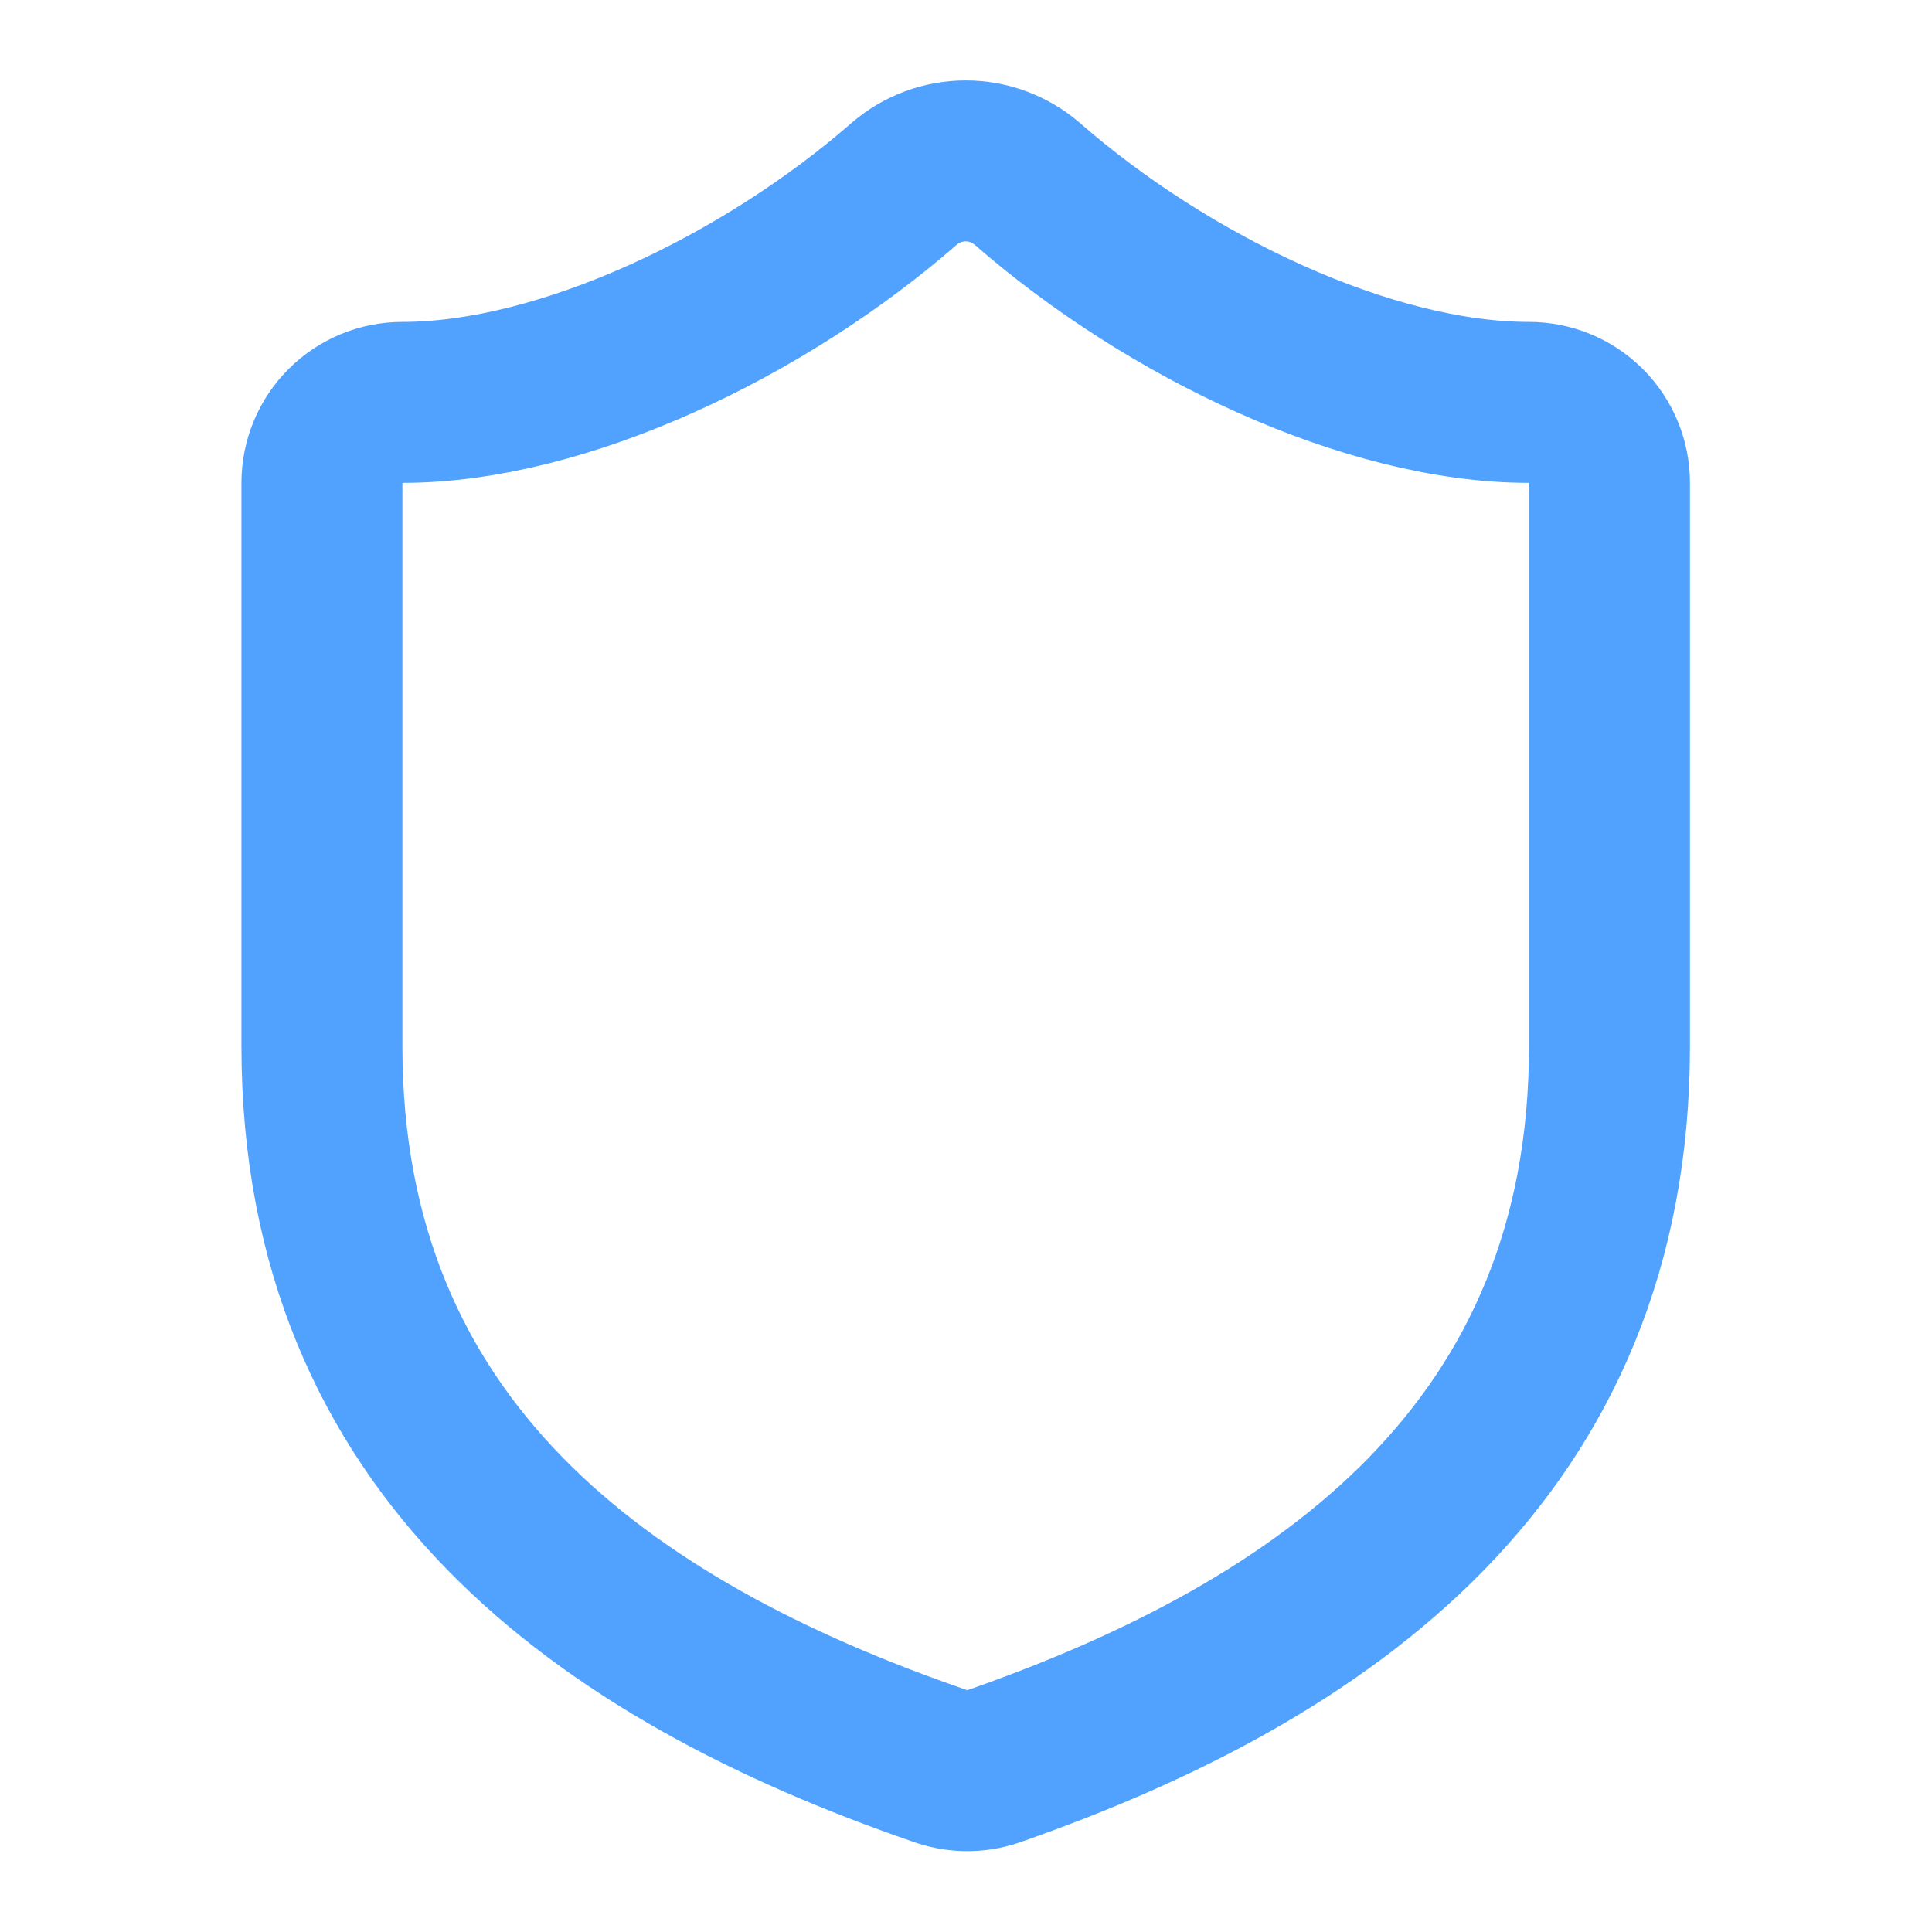 <svg preserveAspectRatio="none" width="100%" height="100%" overflow="visible" style="display: block;" viewBox="0 0 32 32" fill="none" xmlns="http://www.w3.org/2000/svg">
<g id="Icon">
<path id="Vector" d="M26.658 17.328C26.658 23.992 21.993 27.325 16.448 29.258C16.158 29.356 15.842 29.351 15.555 29.244C9.997 27.325 5.332 23.992 5.332 17.328V7.997C5.332 7.644 5.472 7.305 5.722 7.055C5.972 6.805 6.311 6.665 6.665 6.665C9.33 6.665 12.663 5.065 14.982 3.039C15.264 2.798 15.624 2.665 15.995 2.665C16.366 2.665 16.726 2.798 17.008 3.039C19.341 5.078 22.66 6.665 25.326 6.665C25.679 6.665 26.018 6.805 26.268 7.055C26.518 7.305 26.658 7.644 26.658 7.997V17.328Z" stroke="#51A2FF" stroke-width="2.666" stroke-linecap="round" stroke-linejoin="round"/>
</g>
</svg>
